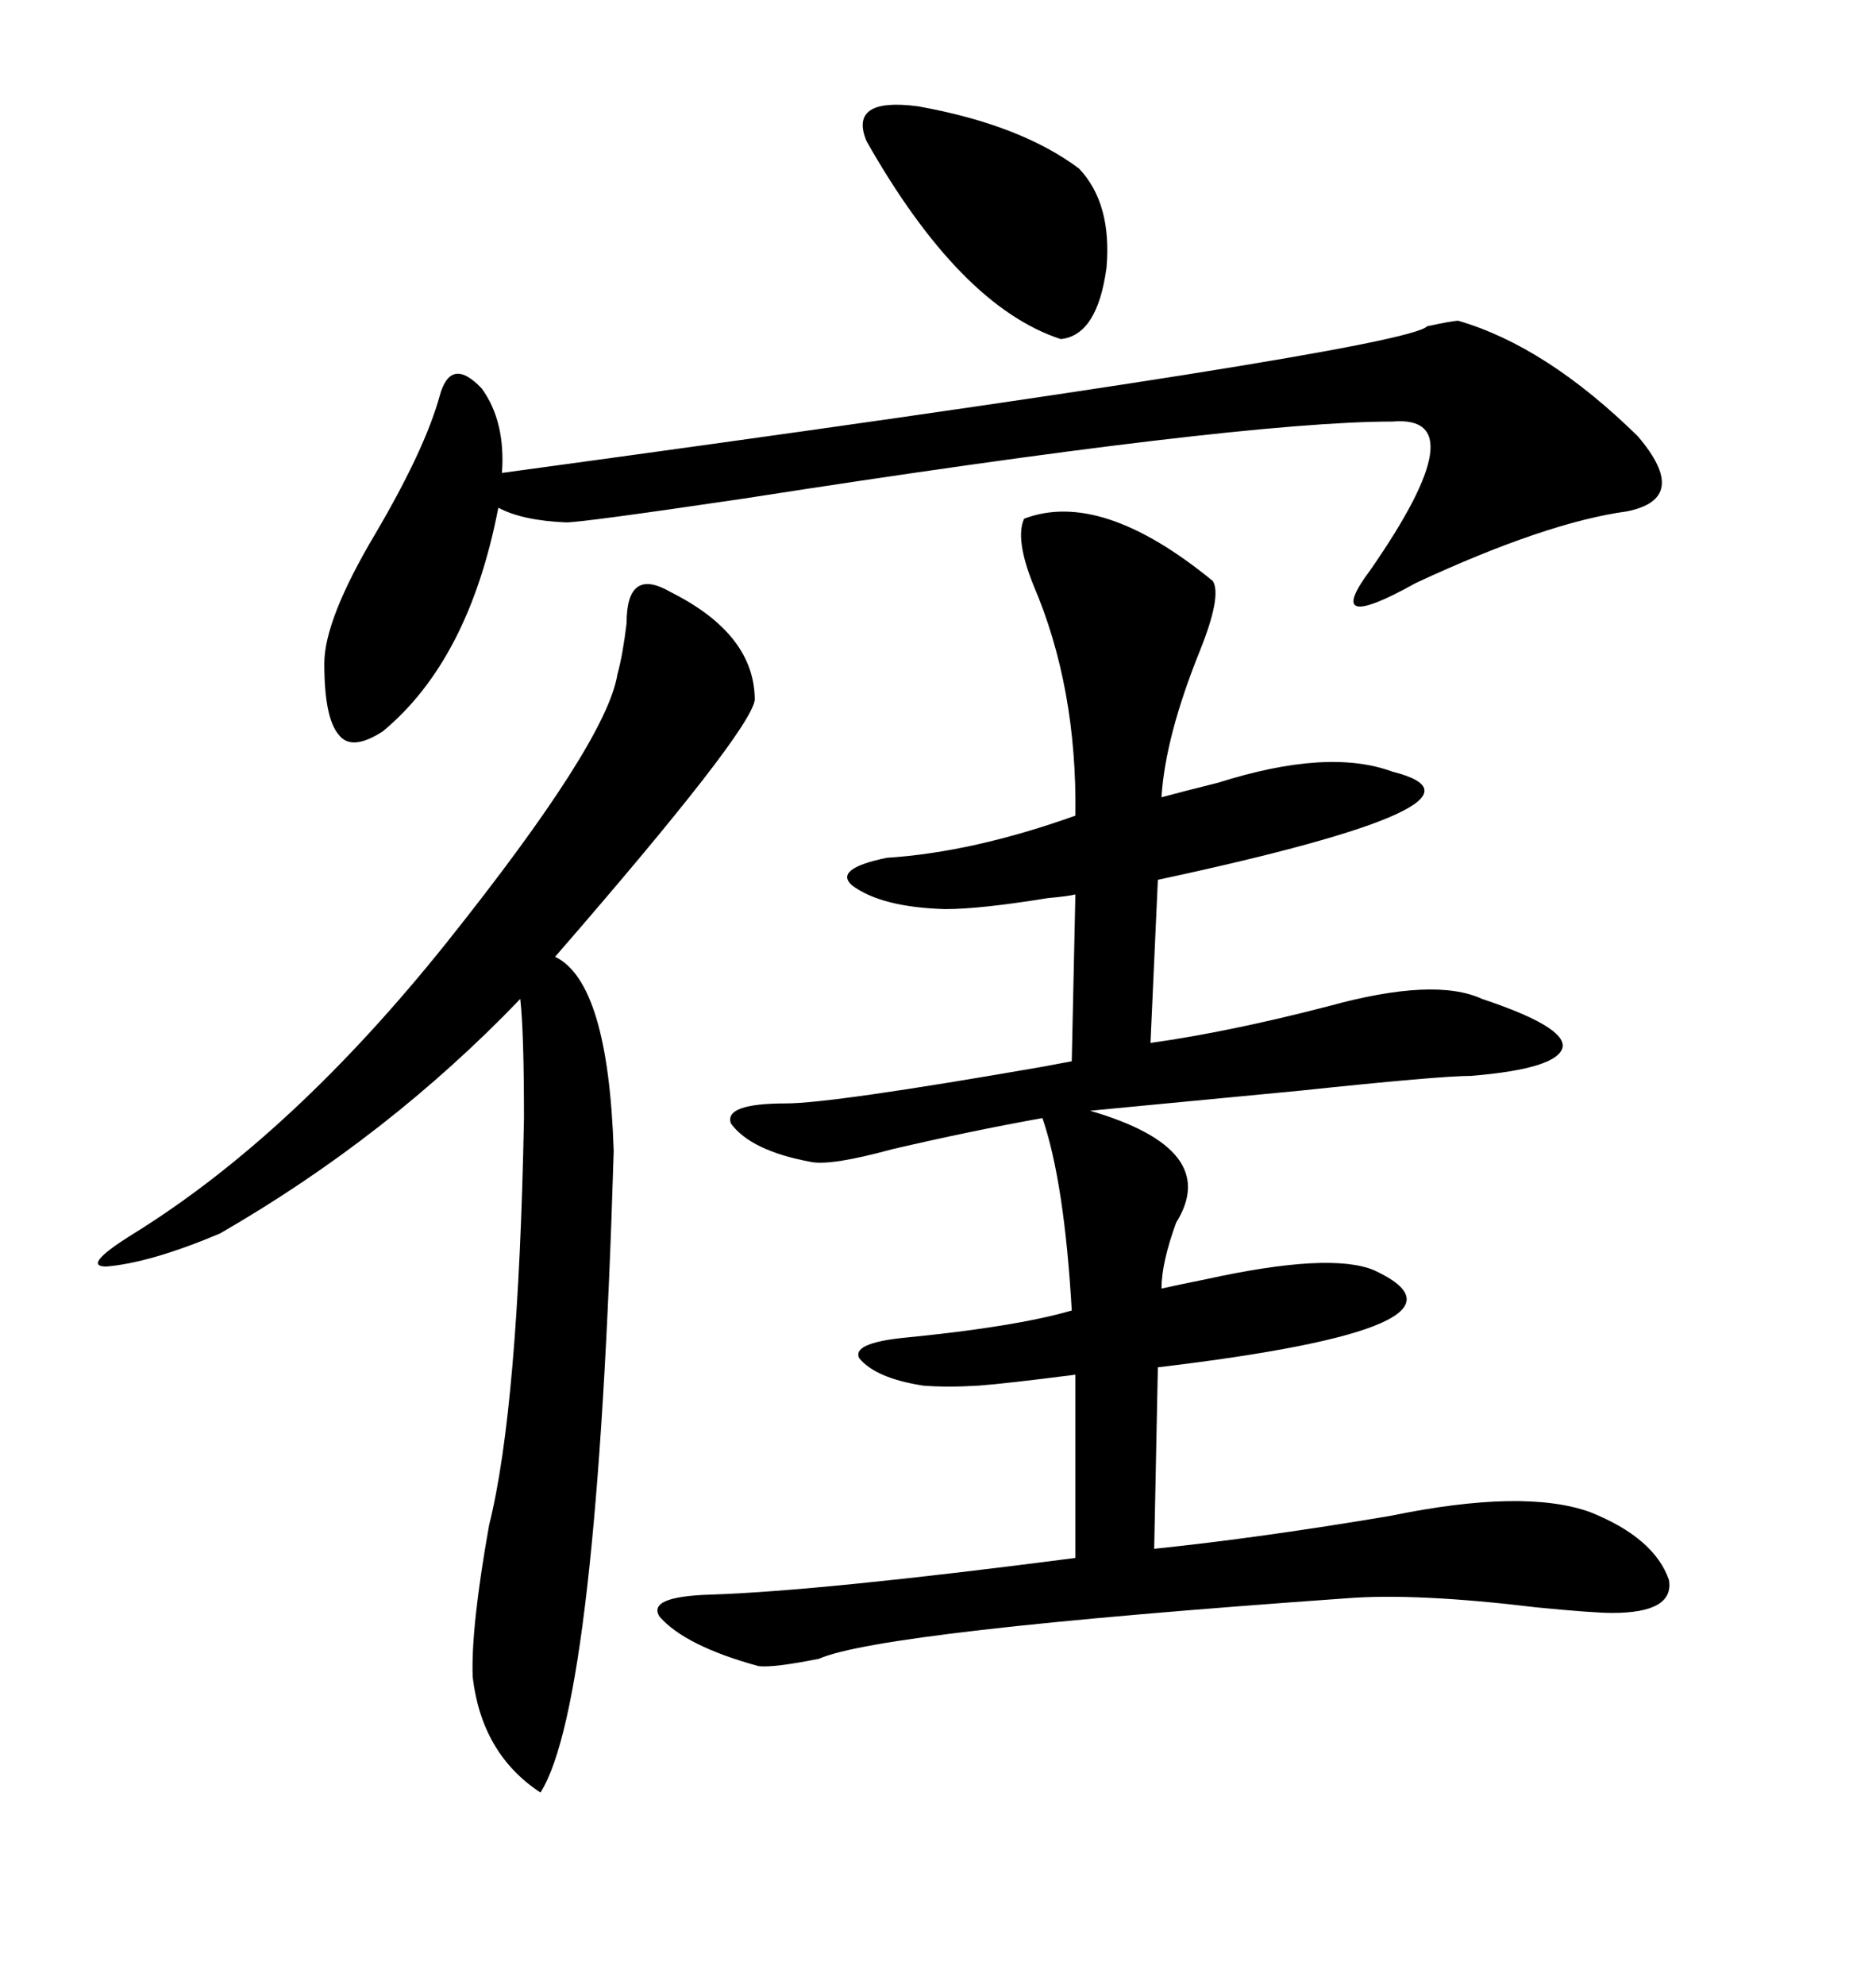 <svg xmlns="http://www.w3.org/2000/svg" xmlns:xlink="http://www.w3.org/1999/xlink" width="300" height="317.285"><path d="M163.77 82.91L163.77 82.91Q176.07 78.22 193.95 92.87L193.95 92.87Q195.41 95.21 191.89 104.00L191.89 104.00Q186.33 117.77 185.74 127.44L185.74 127.44Q188.96 126.56 194.82 125.10L194.82 125.10Q212.40 119.53 222.66 123.34L222.66 123.34Q242.58 128.32 185.16 140.63L185.16 140.63L183.98 166.70Q196.58 164.94 212.40 160.84L212.40 160.84Q229.39 156.15 237.01 159.67L237.01 159.67Q250.20 164.06 249.90 167.29L249.90 167.29Q249.32 170.80 235.25 171.97L235.25 171.97Q230.27 171.97 208.01 174.32L208.01 174.32Q186.62 176.37 174.32 177.54L174.32 177.54Q195.41 183.69 188.09 195.41L188.09 195.41Q185.74 201.86 185.74 205.96L185.74 205.96Q188.38 205.37 192.77 204.49L192.77 204.49Q212.70 200.10 219.73 203.03L219.73 203.03Q239.36 212.11 185.16 218.55L185.16 218.55L184.57 247.56Q201.56 245.80 222.36 242.29L222.36 242.29Q243.75 237.89 254.30 241.70L254.30 241.70Q264.55 245.80 266.89 252.54L266.89 252.54Q267.77 257.81 257.81 257.81L257.81 257.81Q254.88 257.81 245.80 256.93L245.80 256.93Q226.46 254.59 215.33 255.47L215.33 255.47Q140.92 260.74 130.96 265.14L130.96 265.14Q123.63 266.60 121.29 266.31L121.29 266.31Q109.57 263.09 105.47 258.40L105.47 258.40Q103.42 255.18 113.67 254.88L113.67 254.88Q131.25 254.30 171.97 249.02L171.97 249.02L171.97 219.73Q160.55 221.19 156.45 221.48L156.45 221.48Q151.46 221.78 147.66 221.48L147.66 221.48Q140.04 220.31 137.40 217.09L137.40 217.09Q136.23 214.75 144.14 213.87L144.14 213.87Q162.30 212.11 171.39 209.47L171.39 209.47Q170.21 188.96 166.70 178.71L166.70 178.71Q155.27 180.76 142.68 183.69L142.68 183.69Q133.01 186.33 129.79 185.74L129.79 185.74Q120.12 183.98 116.89 179.59L116.89 179.59Q115.72 176.37 125.68 176.37L125.68 176.37Q133.01 176.37 166.70 170.51L166.70 170.51Q169.92 169.92 171.39 169.63L171.39 169.63L171.97 142.97Q170.80 143.26 167.58 143.55L167.58 143.55Q156.74 145.31 151.17 145.31L151.17 145.31Q140.92 145.02 136.23 141.50L136.23 141.50Q133.30 138.87 141.80 137.11L141.80 137.11Q155.57 136.23 171.97 130.37L171.97 130.37Q172.27 109.86 165.23 93.46L165.23 93.46Q162.30 86.13 163.77 82.91ZM107.23 94.63L107.23 94.63Q120.70 101.37 120.70 111.91L120.70 111.91Q119.82 117.19 88.77 152.93L88.77 152.93Q97.27 157.03 98.14 183.98L98.14 183.98Q95.51 272.17 86.43 286.52L86.43 286.52Q77.05 280.37 75.59 268.07L75.59 268.07Q75.29 260.16 78.22 243.75L78.22 243.75Q82.91 225 83.79 178.71L83.79 178.71Q83.79 164.94 83.20 159.67L83.20 159.67Q62.11 181.64 35.16 197.17L35.16 197.17Q24.02 201.86 16.99 202.44L16.99 202.44Q12.89 202.44 21.39 197.17L21.39 197.17Q46.88 181.35 71.48 150.59L71.48 150.59Q96.97 118.65 98.73 107.81L98.73 107.81Q99.61 104.59 100.20 99.61L100.20 99.61Q100.20 90.53 107.23 94.63ZM233.20 51.27L233.20 51.27Q247.27 55.37 261.91 69.73L261.91 69.73Q270.41 79.69 260.16 81.74L260.16 81.74Q247.27 83.50 226.46 93.16L226.46 93.16Q211.23 101.66 219.14 91.11L219.14 91.11Q236.43 66.21 222.66 67.38L222.66 67.38Q198.05 67.38 118.95 79.69L118.95 79.69Q93.16 83.50 90.53 83.50L90.53 83.50Q83.50 83.20 79.69 81.15L79.69 81.15Q75 105.47 61.23 116.89L61.23 116.89Q56.25 120.12 54.20 117.48L54.20 117.48Q51.86 114.84 51.86 106.05L51.86 106.05Q51.86 99.02 60.06 85.25L60.06 85.25Q67.97 71.78 70.31 63.28L70.31 63.28Q72.07 56.84 77.05 62.11L77.05 62.11Q80.86 67.38 80.27 75.59L80.27 75.59Q224.71 55.96 228.22 52.15L228.22 52.15Q232.32 51.27 233.20 51.27ZM138.57 22.56L138.57 22.56Q135.64 15.53 146.78 16.99L146.78 16.99Q163.18 19.92 172.56 26.95L172.56 26.95Q177.83 32.52 176.95 42.77L176.95 42.77Q175.49 53.61 169.63 54.20L169.63 54.20Q153.52 48.93 138.57 22.56Z"/></svg>